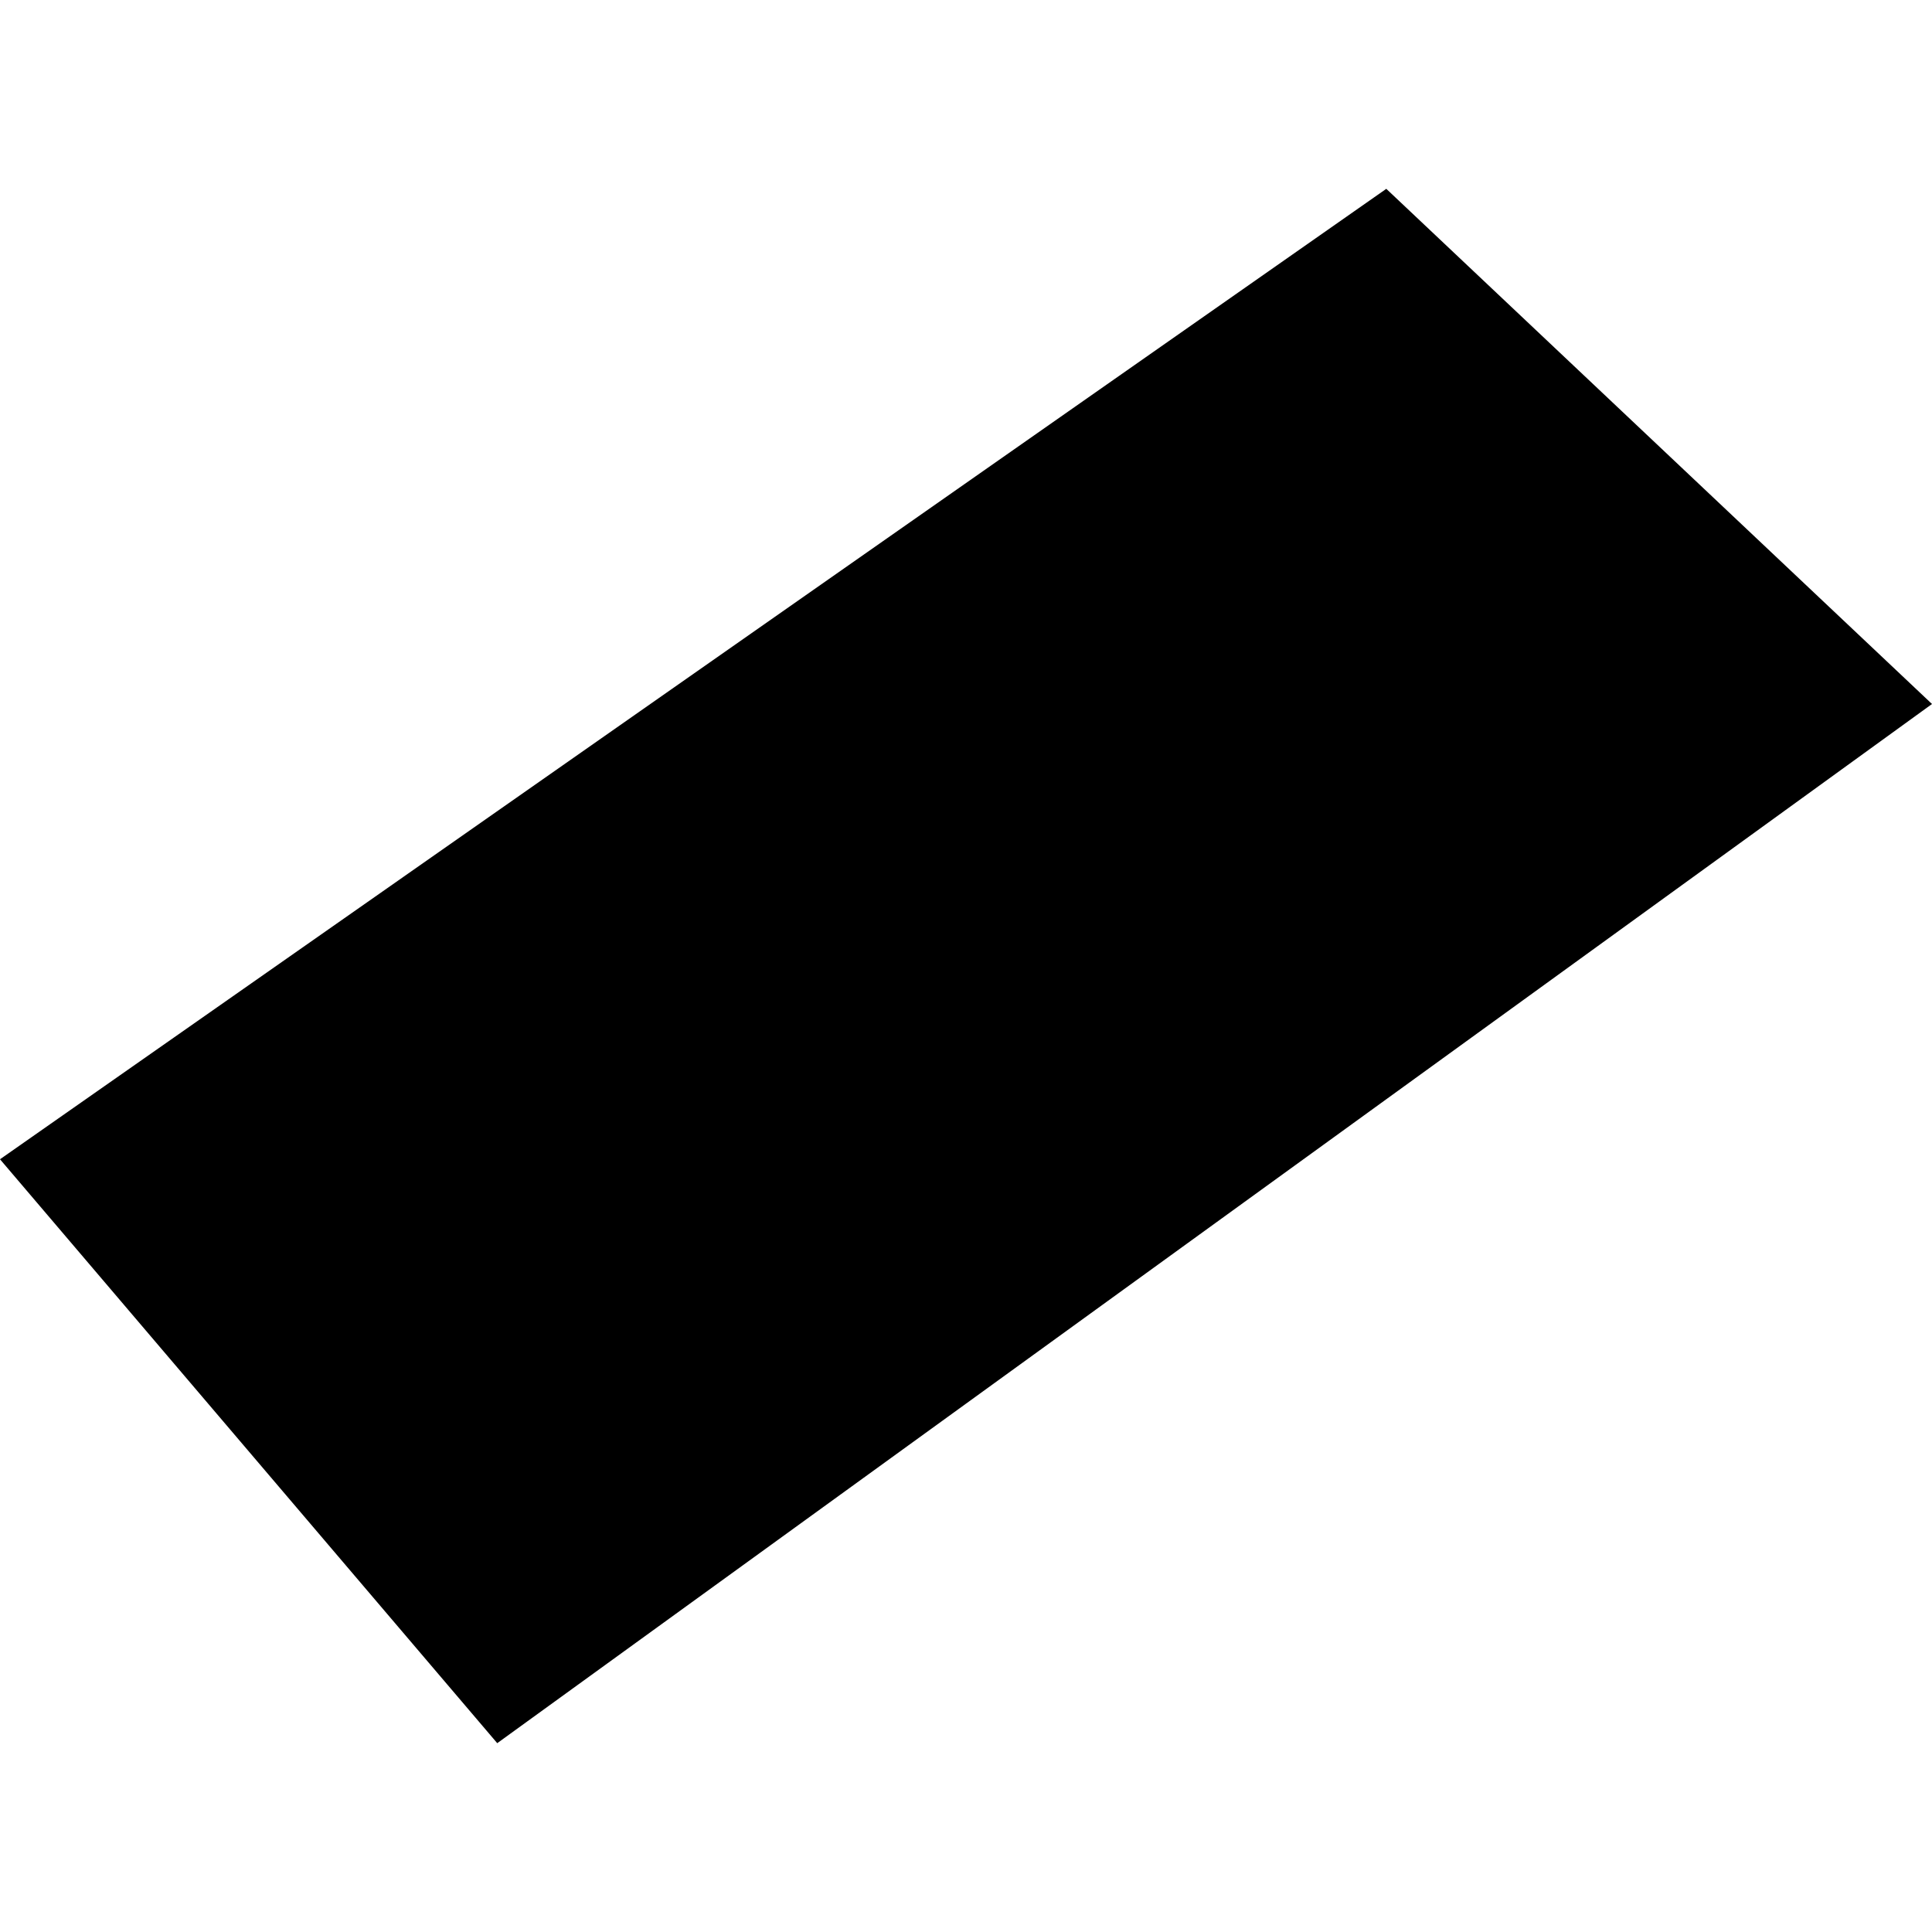 <?xml version="1.0" encoding="utf-8" standalone="no"?>
<!DOCTYPE svg PUBLIC "-//W3C//DTD SVG 1.1//EN"
  "http://www.w3.org/Graphics/SVG/1.1/DTD/svg11.dtd">
<!-- Created with matplotlib (https://matplotlib.org/) -->
<svg height="288pt" version="1.1" viewBox="0 0 288 288" width="288pt" xmlns="http://www.w3.org/2000/svg" xmlns:xlink="http://www.w3.org/1999/xlink">
 <defs>
  <style type="text/css">
*{stroke-linecap:butt;stroke-linejoin:round;}
  </style>
 </defs>
 <g id="figure_1">
  <g id="patch_1">
   <path d="M 0 288 
L 288 288 
L 288 0 
L 0 0 
z
" style="fill:none;opacity:0;"/>
  </g>
  <g id="axes_1">
   <g id="PatchCollection_1">
    <path clip-path="url(#pa5fee13d98)" d="M 74.123 259.852 
L 288 104.945 
L 206.652 28.148 
L -0 172.809 
L 74.123 259.852 
"/>
   </g>
  </g>
 </g>
 <defs>
  <clipPath id="pa5fee13d98">
   <rect height="231.705" width="288" x="0" y="28.148"/>
  </clipPath>
 </defs>
</svg>
